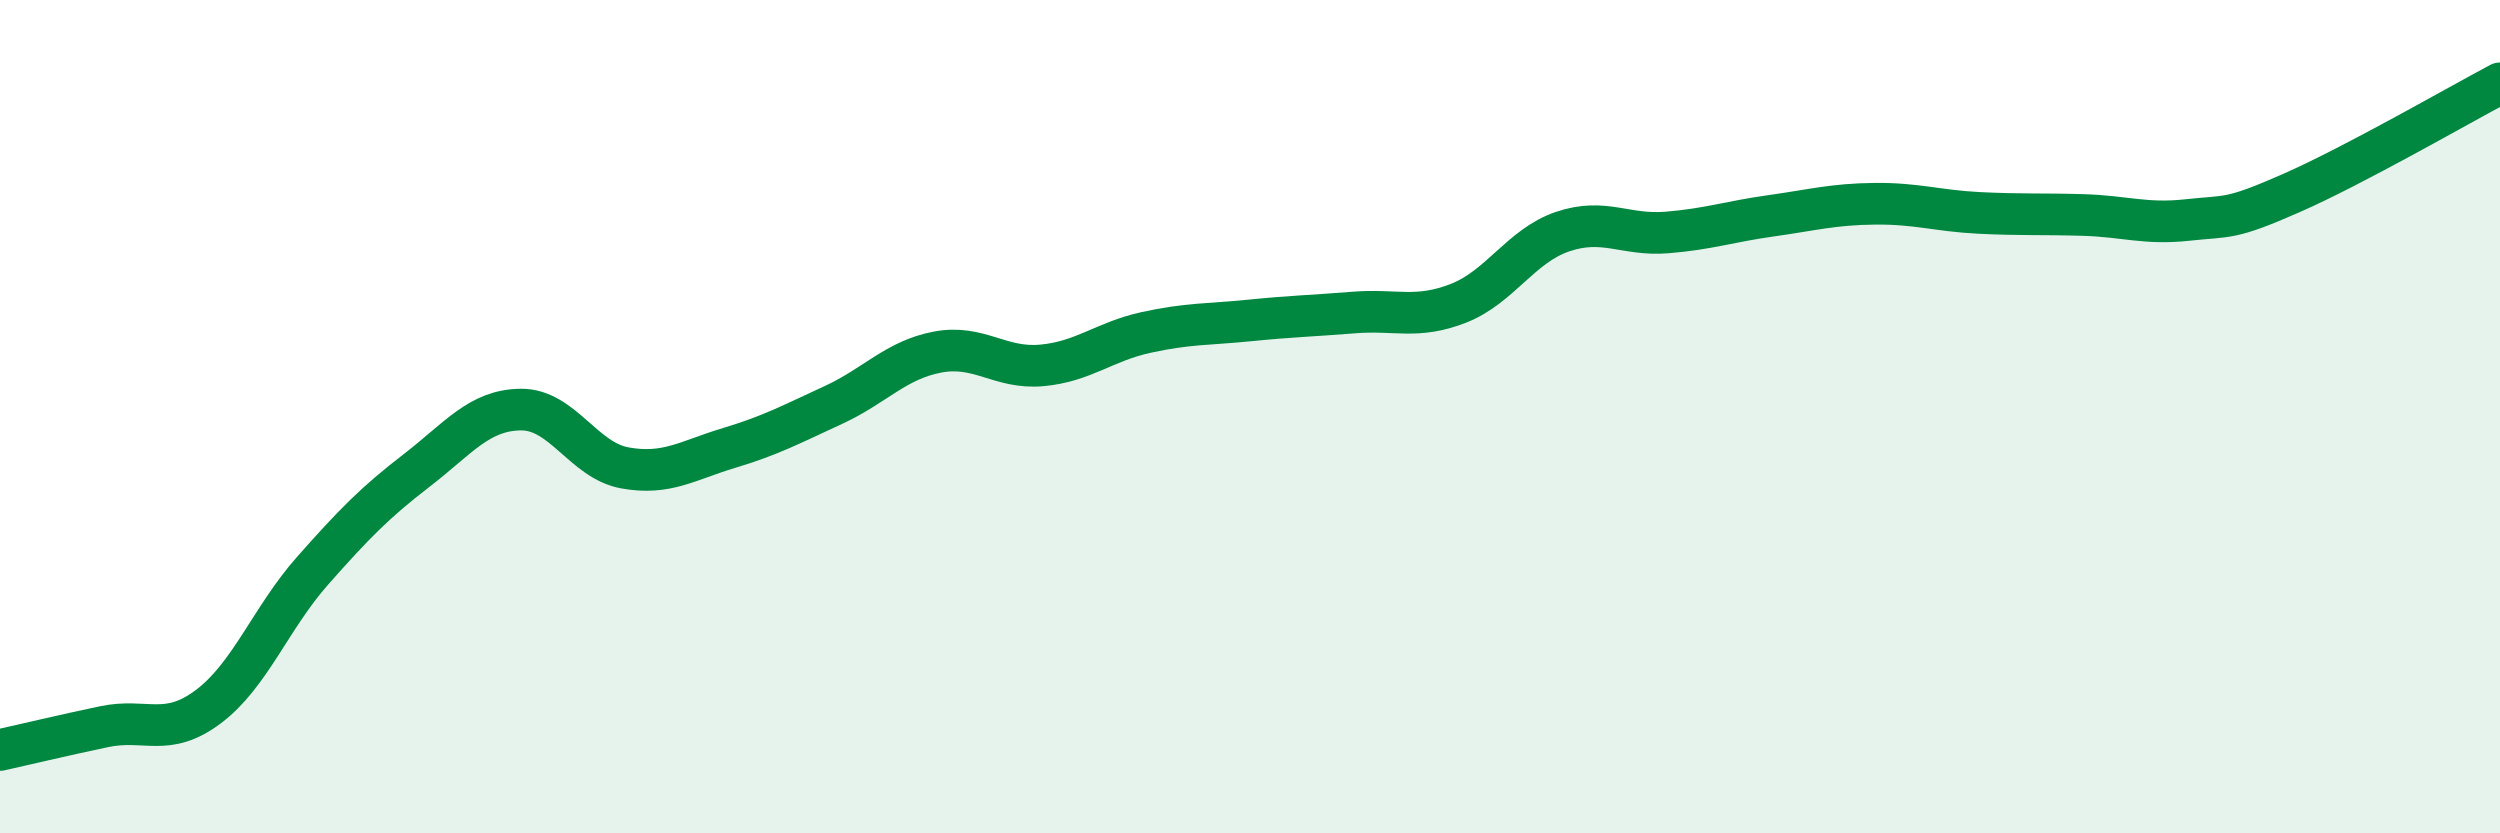 
    <svg width="60" height="20" viewBox="0 0 60 20" xmlns="http://www.w3.org/2000/svg">
      <path
        d="M 0,18 C 0.5,17.89 1.5,17.65 2.5,17.44 C 3.5,17.23 4,17.71 5,16.96 C 6,16.21 6.5,14.83 7.5,13.7 C 8.5,12.57 9,12.06 10,11.29 C 11,10.52 11.5,9.84 12.5,9.83 C 13.5,9.82 14,11.05 15,11.23 C 16,11.41 16.5,11.05 17.5,10.75 C 18.5,10.45 19,10.18 20,9.72 C 21,9.26 21.5,8.64 22.5,8.45 C 23.5,8.26 24,8.86 25,8.77 C 26,8.68 26.5,8.2 27.5,7.98 C 28.5,7.76 29,7.79 30,7.69 C 31,7.59 31.5,7.58 32.5,7.5 C 33.5,7.42 34,7.67 35,7.28 C 36,6.89 36.5,5.9 37.5,5.56 C 38.5,5.22 39,5.66 40,5.58 C 41,5.5 41.5,5.32 42.5,5.18 C 43.5,5.04 44,4.9 45,4.89 C 46,4.88 46.5,5.06 47.5,5.11 C 48.5,5.16 49,5.13 50,5.16 C 51,5.19 51.5,5.39 52.5,5.28 C 53.5,5.17 53.5,5.29 55,4.63 C 56.5,3.97 59,2.53 60,2L60 20L0 20Z"
        fill="#008740"
        opacity="0.1"
        stroke-linecap="round"
        stroke-linejoin="round"
      />
      <path
        d="M 0,18 C 0.5,17.89 1.5,17.65 2.5,17.44 C 3.5,17.23 4,17.71 5,16.96 C 6,16.21 6.5,14.83 7.5,13.7 C 8.5,12.57 9,12.06 10,11.29 C 11,10.52 11.5,9.84 12.5,9.83 C 13.5,9.82 14,11.05 15,11.23 C 16,11.41 16.5,11.05 17.5,10.75 C 18.5,10.45 19,10.18 20,9.72 C 21,9.26 21.5,8.64 22.5,8.45 C 23.5,8.26 24,8.86 25,8.77 C 26,8.68 26.5,8.2 27.5,7.98 C 28.5,7.76 29,7.79 30,7.69 C 31,7.59 31.5,7.58 32.5,7.5 C 33.5,7.42 34,7.67 35,7.28 C 36,6.89 36.5,5.9 37.5,5.56 C 38.5,5.22 39,5.66 40,5.58 C 41,5.5 41.5,5.32 42.5,5.18 C 43.5,5.04 44,4.9 45,4.89 C 46,4.88 46.5,5.06 47.5,5.11 C 48.5,5.16 49,5.13 50,5.16 C 51,5.19 51.5,5.39 52.5,5.28 C 53.5,5.17 53.5,5.29 55,4.63 C 56.5,3.97 59,2.53 60,2"
        stroke="#008740"
        stroke-width="1"
        fill="none"
        stroke-linecap="round"
        stroke-linejoin="round"
      />
    </svg>
  